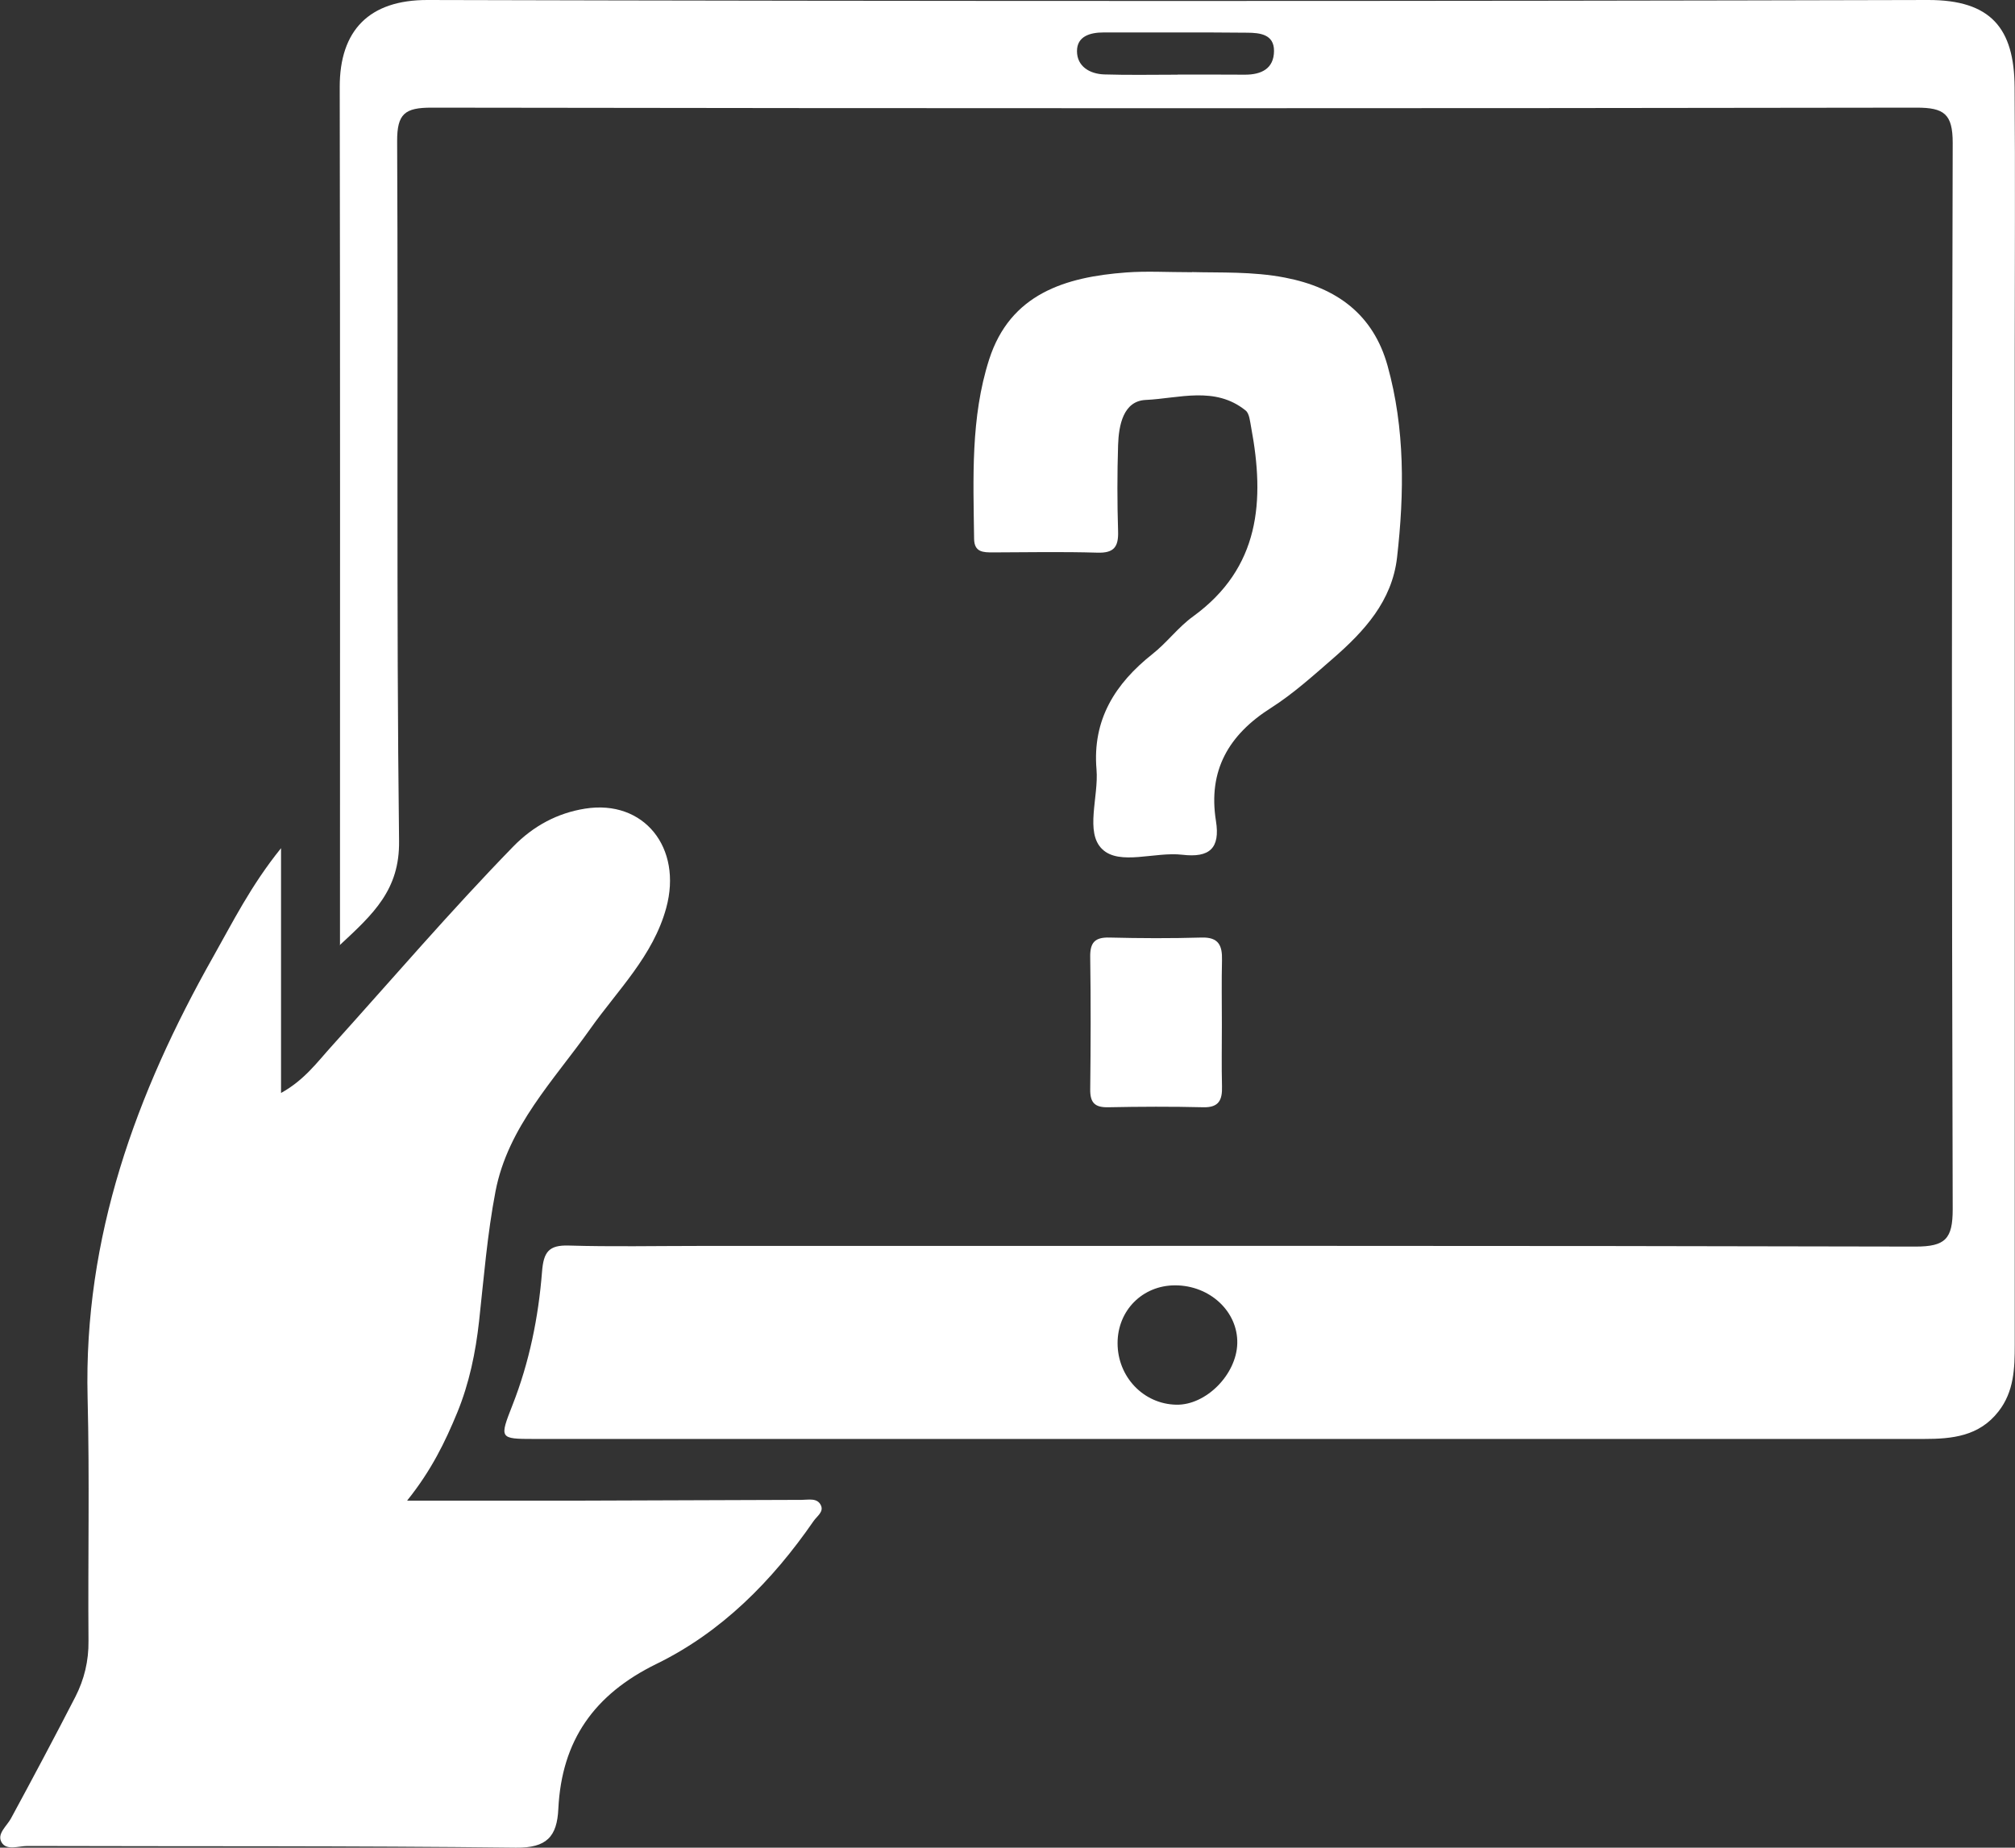 <svg width="229" height="210" viewBox="0 0 229 210" fill="none" xmlns="http://www.w3.org/2000/svg">
<rect x="0" y="0" width="229" height="210" fill="#333333" stroke="none"/>
<g clip-path="url(#clip0_62_57)">
<path d="M38.639 107.451V103.793C38.639 72.503 38.668 41.198 38.609 9.908C38.595 3.439 41.967 -0.015 48.594 4.94408e-05C105.435 0.146 162.276 0.146 219.118 4.94408e-05C226.27 -0.015 228.912 3.22 228.956 9.908C229.029 19.831 228.971 29.753 228.971 39.691C228.971 77.405 228.971 115.12 228.971 152.835C228.971 155.513 228.898 158.162 227.117 160.431C224.927 163.241 221.862 163.548 218.665 163.548C198.507 163.548 178.363 163.548 158.204 163.548C125.711 163.548 93.203 163.548 60.709 163.548C56.739 163.548 56.754 163.504 58.243 159.699C60.155 154.84 61.191 149.732 61.6 144.552C61.775 142.298 62.359 141.493 64.651 141.566C69.541 141.712 74.431 141.61 79.321 141.61C125.448 141.61 171.575 141.566 217.702 141.683C221.103 141.683 221.92 140.79 221.92 137.439C221.804 97.031 221.804 56.638 221.92 16.23C221.92 12.938 220.928 12.235 217.819 12.235C161.561 12.323 105.304 12.323 49.032 12.235C46.01 12.235 45.12 12.923 45.134 16.07C45.266 42.574 45.032 69.078 45.353 95.582C45.426 101.129 42.449 103.866 38.595 107.437L38.639 107.451ZM127.01 152.659C127.01 156.494 129.958 159.582 133.681 159.655C137.053 159.728 140.527 156.23 140.614 152.689C140.702 149.074 137.505 146.088 133.549 146.088C129.842 146.088 127.01 148.942 127.01 152.659ZM133.841 8.474C136.396 8.474 138.936 8.474 141.49 8.488C143.344 8.488 144.774 7.815 144.789 5.796C144.804 3.878 143.154 3.732 141.767 3.717C136.323 3.659 130.863 3.703 125.419 3.688C123.901 3.688 122.397 4.113 122.397 5.81C122.397 7.537 123.828 8.401 125.492 8.459C128.265 8.547 131.053 8.488 133.841 8.488V8.474Z" fill="white"/>
<path d="M46.288 170.558C53.265 170.558 59.615 170.558 65.965 170.558C74.343 170.544 82.722 170.485 91.115 170.471C91.904 170.471 92.896 170.207 93.305 171.115C93.626 171.846 92.838 172.329 92.458 172.885C87.758 179.691 82.007 185.501 74.606 189.116C67.512 192.584 63.833 197.838 63.454 205.58C63.308 208.742 62.14 210.044 58.622 210C40.113 209.781 21.604 209.869 3.095 209.81C2.102 209.81 0.73 210.366 0.175 209.386C-0.38 208.42 0.774 207.556 1.255 206.663C3.737 202.083 6.189 197.473 8.569 192.848C9.576 190.872 10.087 188.765 10.057 186.496C9.984 177.276 10.189 168.056 9.955 158.836C9.503 140.615 15.458 124.282 24.231 108.74C26.465 104.788 28.494 100.676 31.939 96.402V124.224C34.595 122.76 36.069 120.696 37.704 118.896C44.55 111.301 51.207 103.529 58.345 96.197C60.622 93.87 63.352 92.407 66.49 91.909C73.175 90.841 77.584 96.344 75.715 103.193C74.227 108.652 70.198 112.53 67.074 116.95C62.943 122.789 57.732 128.058 56.316 135.39C55.382 140.249 54.987 145.225 54.447 150.157C54.053 153.728 53.323 157.24 51.966 160.548C50.608 163.841 49.046 167.09 46.288 170.529V170.558Z" fill="white"/>
<path d="M135.476 30.924C138.658 31.012 142.337 30.837 146.044 31.554C151.941 32.695 156.072 35.754 157.693 41.564C159.678 48.706 159.605 56.038 158.773 63.356C158.204 68.317 155.051 71.742 151.504 74.83C149.226 76.806 146.964 78.855 144.438 80.464C139.636 83.508 137.271 87.577 138.191 93.314C138.687 96.417 137.461 97.514 134.366 97.148C131.272 96.783 127.243 98.407 125.272 96.519C123.273 94.617 124.878 90.548 124.616 87.46C124.134 81.796 126.732 77.698 130.98 74.332C132.615 73.044 133.899 71.288 135.578 70.073C143.212 64.541 143.752 56.902 142.191 48.574C142.059 47.901 142.001 47.008 141.563 46.657C138.089 43.847 133.987 45.282 130.206 45.457C127.666 45.574 127.141 48.311 127.068 50.594C126.966 53.858 126.966 57.121 127.068 60.385C127.126 62.17 126.586 62.873 124.718 62.814C120.762 62.697 116.806 62.77 112.85 62.785C111.755 62.785 110.719 62.785 110.704 61.234C110.617 54.385 110.296 47.462 112.412 40.862C114.806 33.398 121.068 31.48 127.988 30.968C130.308 30.793 132.644 30.939 135.476 30.939V30.924Z" fill="white"/>
<path d="M138.862 116.481C138.862 118.808 138.819 121.15 138.877 123.477C138.921 124.999 138.541 125.892 136.76 125.848C133.155 125.76 129.549 125.775 125.944 125.848C124.455 125.877 123.886 125.365 123.9 123.828C123.959 118.808 123.973 113.803 123.9 108.783C123.871 107.129 124.426 106.515 126.09 106.559C129.579 106.646 133.067 106.661 136.556 106.559C138.497 106.5 138.921 107.466 138.877 109.134C138.819 111.579 138.862 114.037 138.862 116.481Z" fill="white"/>
</g>
<defs>
<clipPath id="clip0_62_57">
<rect width="229" height="210" fill="white"/>
</clipPath>
</defs>
</svg>
